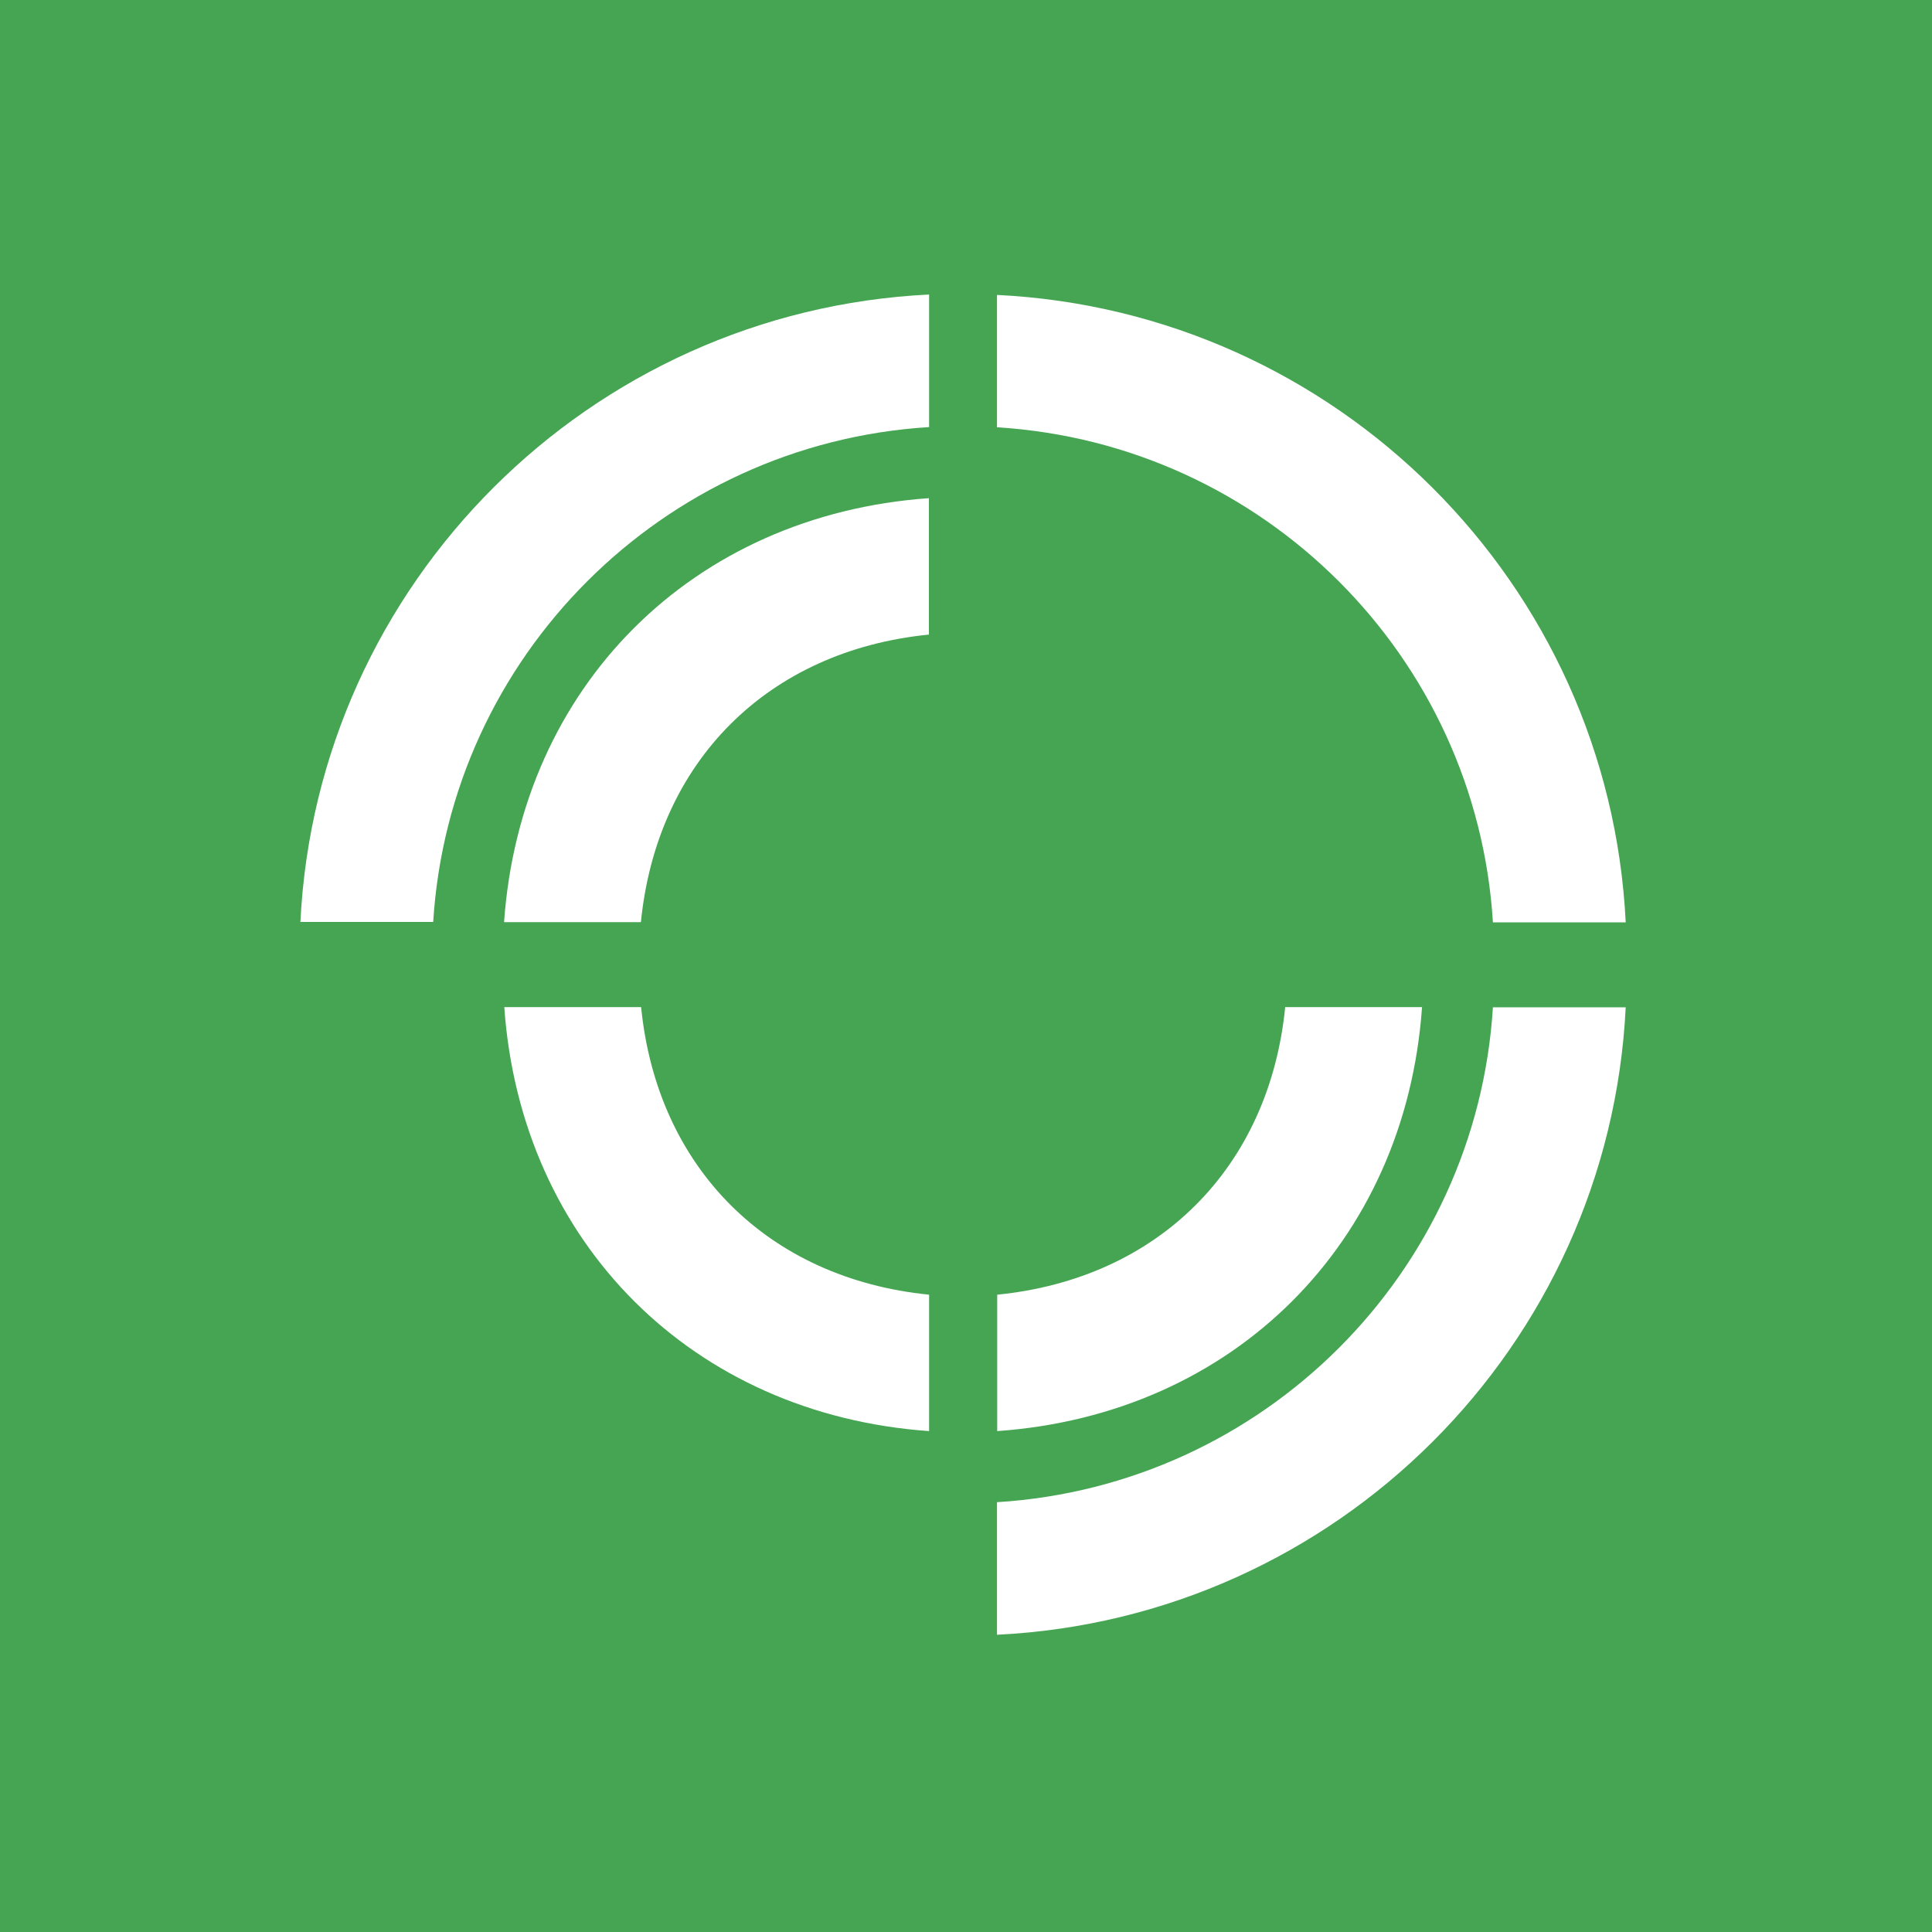 <?xml version="1.0" encoding="UTF-8"?> <svg xmlns="http://www.w3.org/2000/svg" width="328" height="328" viewBox="0 0 328 328" fill="none"><rect x="0" y="0" width="328" height="328" fill="#333333" stroke="none"/> <g clip-path="url(#clip0)"> <rect width="328" height="328" fill="white"></rect> <rect x="-67" y="-32" width="436" height="393" fill="#46A553"></rect> <path d="M108.808 156.556C111.527 129.265 130.373 110.454 157.701 107.736V84.576C117.579 87.403 88.403 116.507 85.576 156.556H108.808Z" fill="white"></path> <path d="M85.612 170.98C88.439 211.03 117.615 240.133 157.737 242.96V219.801C130.409 217.082 111.563 198.272 108.844 170.98H85.612Z" fill="white"></path> <path d="M218.19 170.98C215.472 198.272 196.626 217.082 169.298 219.801V242.96C209.42 240.133 238.596 211.03 241.423 170.98H218.19Z" fill="white"></path> <path d="M253.457 170.98C250.666 216.104 214.495 252.239 169.263 255.029V277.537C226.926 274.71 273.173 228.535 276 171.017H253.457V170.98Z" fill="white"></path> <path d="M169.263 72.541C214.495 75.332 250.666 111.431 253.457 156.59H276C273.173 99.035 226.926 52.897 169.263 50.07V72.541V72.541Z" fill="white"></path> <path d="M73.543 156.556C76.334 111.433 112.505 75.298 157.737 72.507V50C100.074 52.827 53.827 99.001 51 156.52H73.543V156.556Z" fill="white"></path> </g> <defs> <clipPath id="clip0"> <rect width="328" height="328" fill="white"></rect> </clipPath> </defs> </svg> 